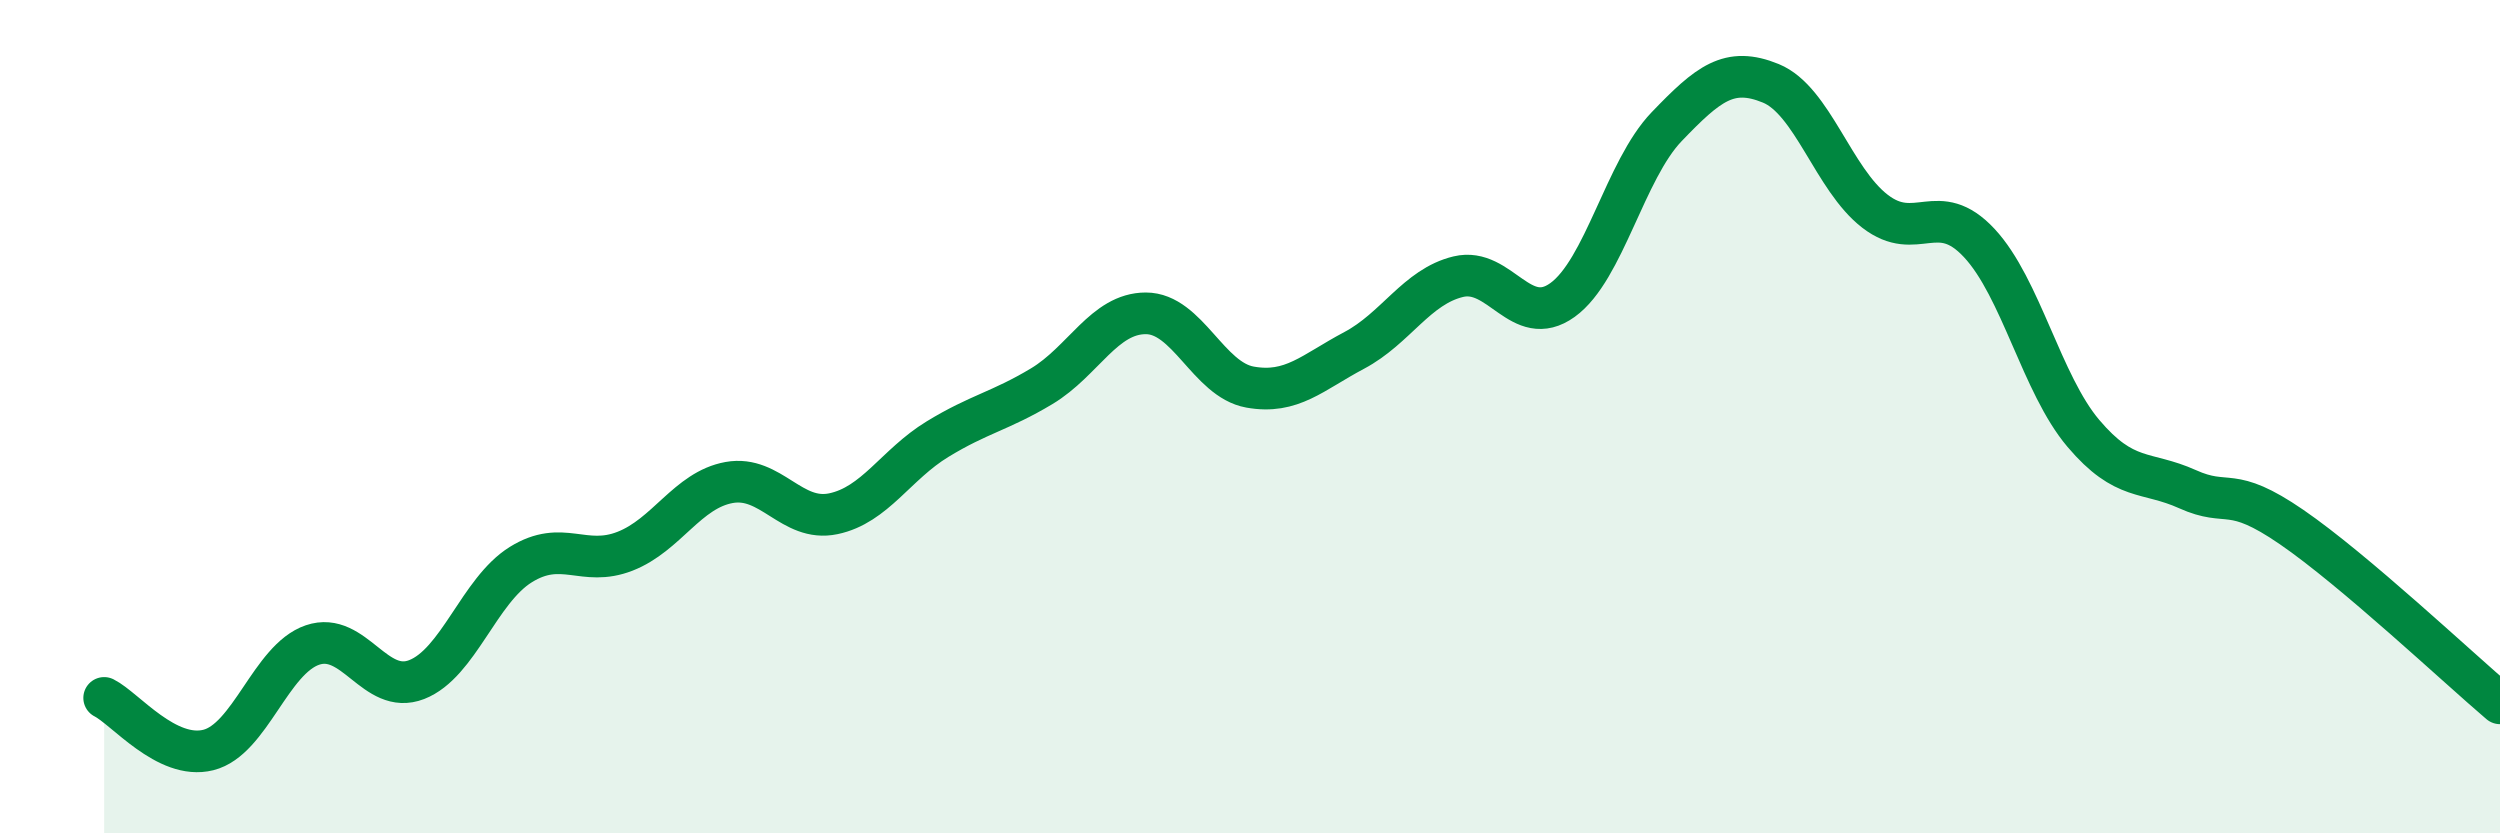 
    <svg width="60" height="20" viewBox="0 0 60 20" xmlns="http://www.w3.org/2000/svg">
      <path
        d="M 2.5,16.75 C 3,17 4,18.25 5,18 C 6,17.75 6.5,15.82 7.5,15.48 C 8.5,15.14 9,16.7 10,16.31 C 11,15.92 11.5,14.17 12.5,13.55 C 13.5,12.93 14,13.62 15,13.23 C 16,12.84 16.5,11.76 17.5,11.58 C 18.5,11.4 19,12.54 20,12.33 C 21,12.12 21.5,11.15 22.5,10.54 C 23.5,9.93 24,9.87 25,9.27 C 26,8.67 26.5,7.52 27.5,7.52 C 28.5,7.52 29,9.11 30,9.29 C 31,9.47 31.5,8.94 32.5,8.41 C 33.5,7.88 34,6.88 35,6.64 C 36,6.4 36.5,7.92 37.5,7.2 C 38.5,6.48 39,4.08 40,3.04 C 41,2 41.5,1.59 42.5,2 C 43.5,2.41 44,4.3 45,5.07 C 46,5.84 46.5,4.76 47.5,5.83 C 48.5,6.9 49,9.22 50,10.4 C 51,11.58 51.5,11.29 52.5,11.74 C 53.5,12.19 53.5,11.62 55,12.65 C 56.5,13.68 59,16.03 60,16.88L60 20L2.5 20Z"
        fill="#008740"
        opacity="0.1"
        stroke-linecap="round"
        stroke-linejoin="round"
      />
      <path
        d="M 2.5,16.75 C 3,17 4,18.25 5,18 C 6,17.75 6.5,15.82 7.5,15.48 C 8.5,15.14 9,16.7 10,16.31 C 11,15.92 11.5,14.17 12.5,13.55 C 13.5,12.93 14,13.62 15,13.23 C 16,12.84 16.5,11.76 17.5,11.58 C 18.5,11.4 19,12.54 20,12.33 C 21,12.12 21.5,11.15 22.5,10.54 C 23.5,9.93 24,9.87 25,9.27 C 26,8.67 26.5,7.52 27.5,7.52 C 28.5,7.52 29,9.11 30,9.29 C 31,9.47 31.5,8.94 32.5,8.41 C 33.5,7.88 34,6.88 35,6.64 C 36,6.4 36.5,7.92 37.5,7.2 C 38.5,6.48 39,4.08 40,3.04 C 41,2 41.5,1.59 42.5,2 C 43.5,2.41 44,4.3 45,5.07 C 46,5.84 46.5,4.76 47.5,5.83 C 48.5,6.9 49,9.22 50,10.4 C 51,11.58 51.5,11.29 52.5,11.74 C 53.5,12.19 53.5,11.62 55,12.65 C 56.5,13.68 59,16.03 60,16.88"
        stroke="#008740"
        stroke-width="1"
        fill="none"
        stroke-linecap="round"
        stroke-linejoin="round"
      />
    </svg>
  